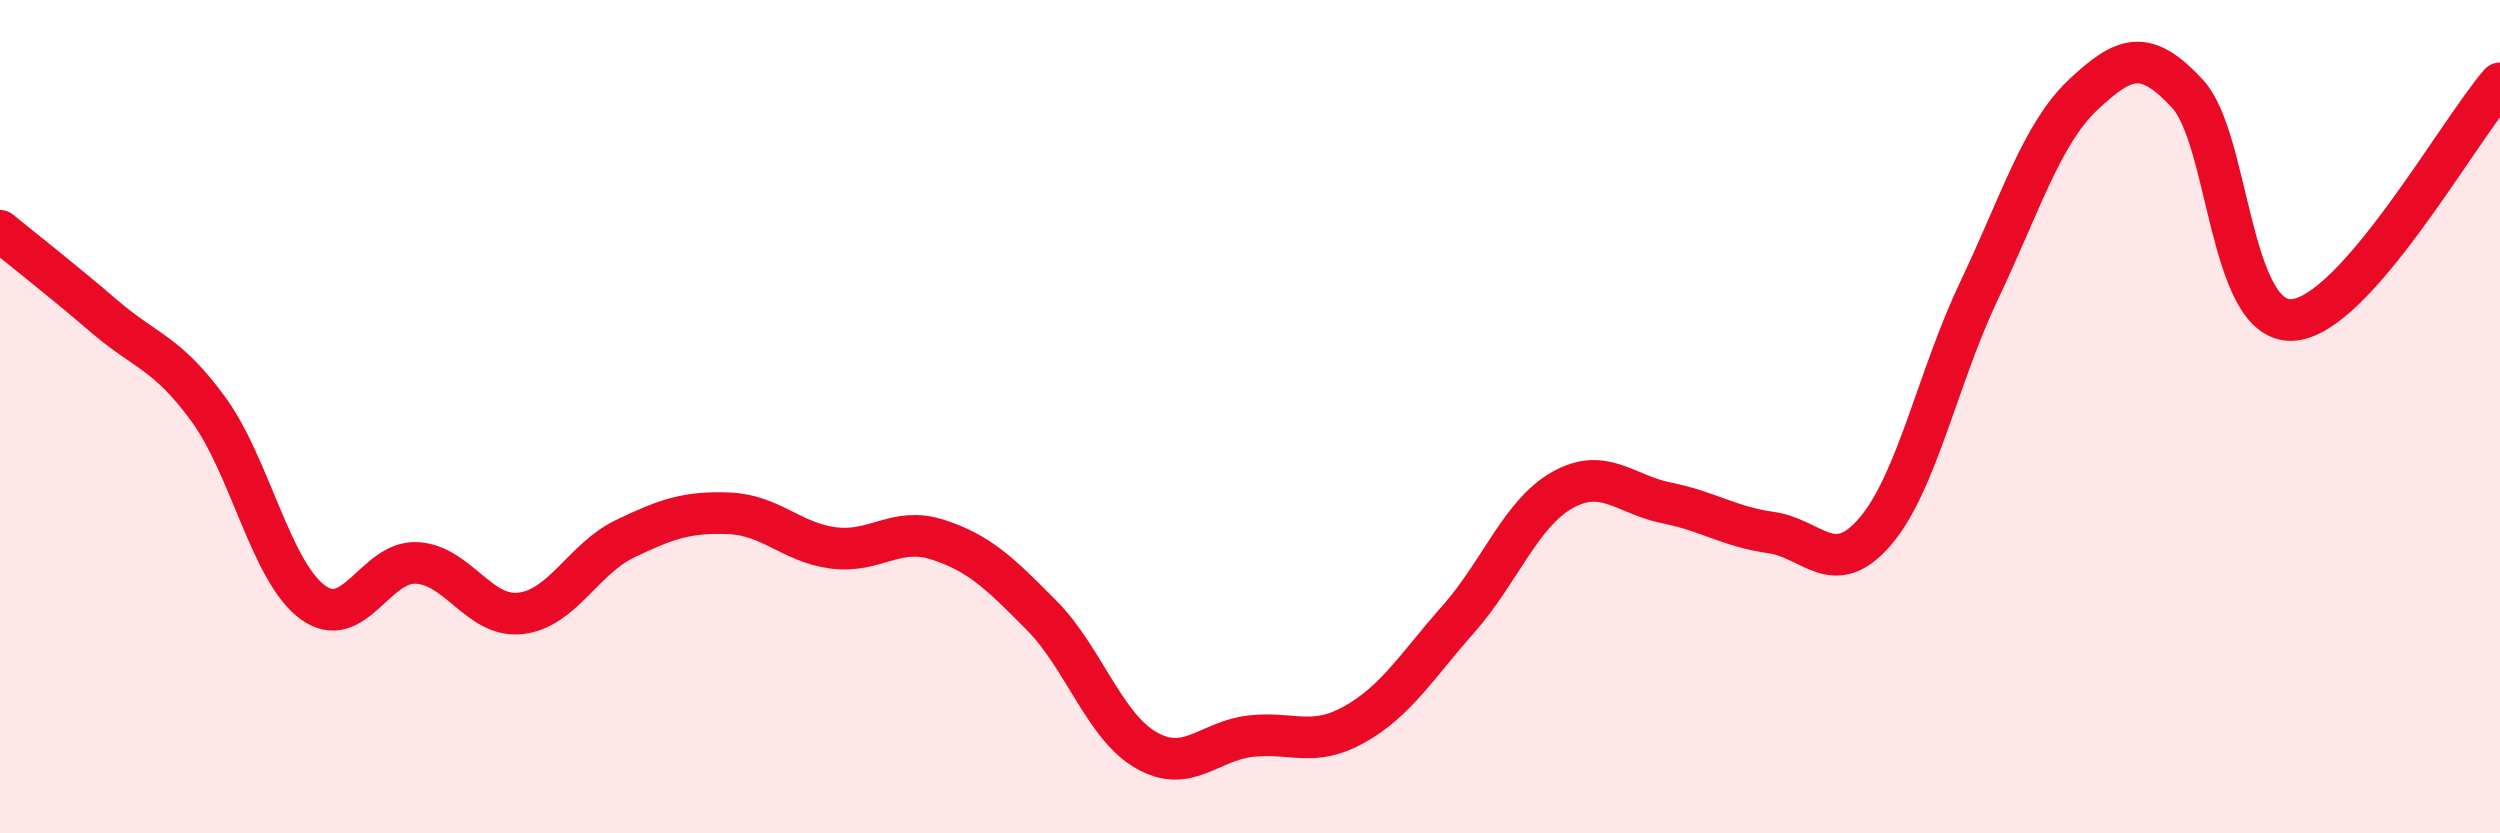 
    <svg width="60" height="20" viewBox="0 0 60 20" xmlns="http://www.w3.org/2000/svg">
      <path
        d="M 0,5.54 C 0.5,5.95 1.5,6.73 2.5,7.59 C 3.5,8.45 4,8.45 5,9.82 C 6,11.19 6.5,13.71 7.5,14.45 C 8.5,15.19 9,13.46 10,13.51 C 11,13.56 11.5,14.84 12.5,14.72 C 13.5,14.6 14,13.41 15,12.93 C 16,12.45 16.5,12.28 17.5,12.32 C 18.5,12.36 19,13.02 20,13.15 C 21,13.28 21.5,12.63 22.5,12.95 C 23.5,13.27 24,13.76 25,14.77 C 26,15.78 26.5,17.42 27.5,18 C 28.5,18.58 29,17.79 30,17.67 C 31,17.55 31.5,17.95 32.5,17.39 C 33.5,16.83 34,15.99 35,14.86 C 36,13.73 36.5,12.32 37.5,11.76 C 38.5,11.2 39,11.87 40,12.07 C 41,12.27 41.5,12.64 42.5,12.78 C 43.5,12.92 44,13.92 45,12.76 C 46,11.6 46.5,9.07 47.5,6.97 C 48.5,4.87 49,3.21 50,2.27 C 51,1.33 51.5,1.17 52.5,2.25 C 53.5,3.33 53.5,7.73 55,7.68 C 56.5,7.63 59,3.14 60,2L60 20L0 20Z"
        fill="#EB0A25"
        opacity="0.1"
        stroke-linecap="round"
        stroke-linejoin="round"
      />
      <path
        d="M 0,5.54 C 0.5,5.95 1.5,6.73 2.5,7.59 C 3.5,8.45 4,8.45 5,9.82 C 6,11.19 6.5,13.71 7.5,14.45 C 8.5,15.19 9,13.46 10,13.51 C 11,13.56 11.5,14.84 12.5,14.72 C 13.5,14.6 14,13.41 15,12.93 C 16,12.45 16.5,12.28 17.5,12.32 C 18.5,12.36 19,13.02 20,13.15 C 21,13.28 21.5,12.63 22.5,12.95 C 23.5,13.27 24,13.76 25,14.77 C 26,15.78 26.5,17.42 27.5,18 C 28.5,18.58 29,17.79 30,17.67 C 31,17.55 31.5,17.95 32.5,17.39 C 33.5,16.83 34,15.99 35,14.86 C 36,13.73 36.5,12.32 37.5,11.76 C 38.5,11.2 39,11.87 40,12.07 C 41,12.27 41.5,12.64 42.5,12.78 C 43.5,12.92 44,13.92 45,12.76 C 46,11.6 46.5,9.07 47.5,6.97 C 48.5,4.87 49,3.21 50,2.27 C 51,1.33 51.5,1.17 52.5,2.25 C 53.5,3.33 53.5,7.73 55,7.68 C 56.5,7.63 59,3.14 60,2"
        stroke="#EB0A25"
        stroke-width="1"
        fill="none"
        stroke-linecap="round"
        stroke-linejoin="round"
      />
    </svg>
  